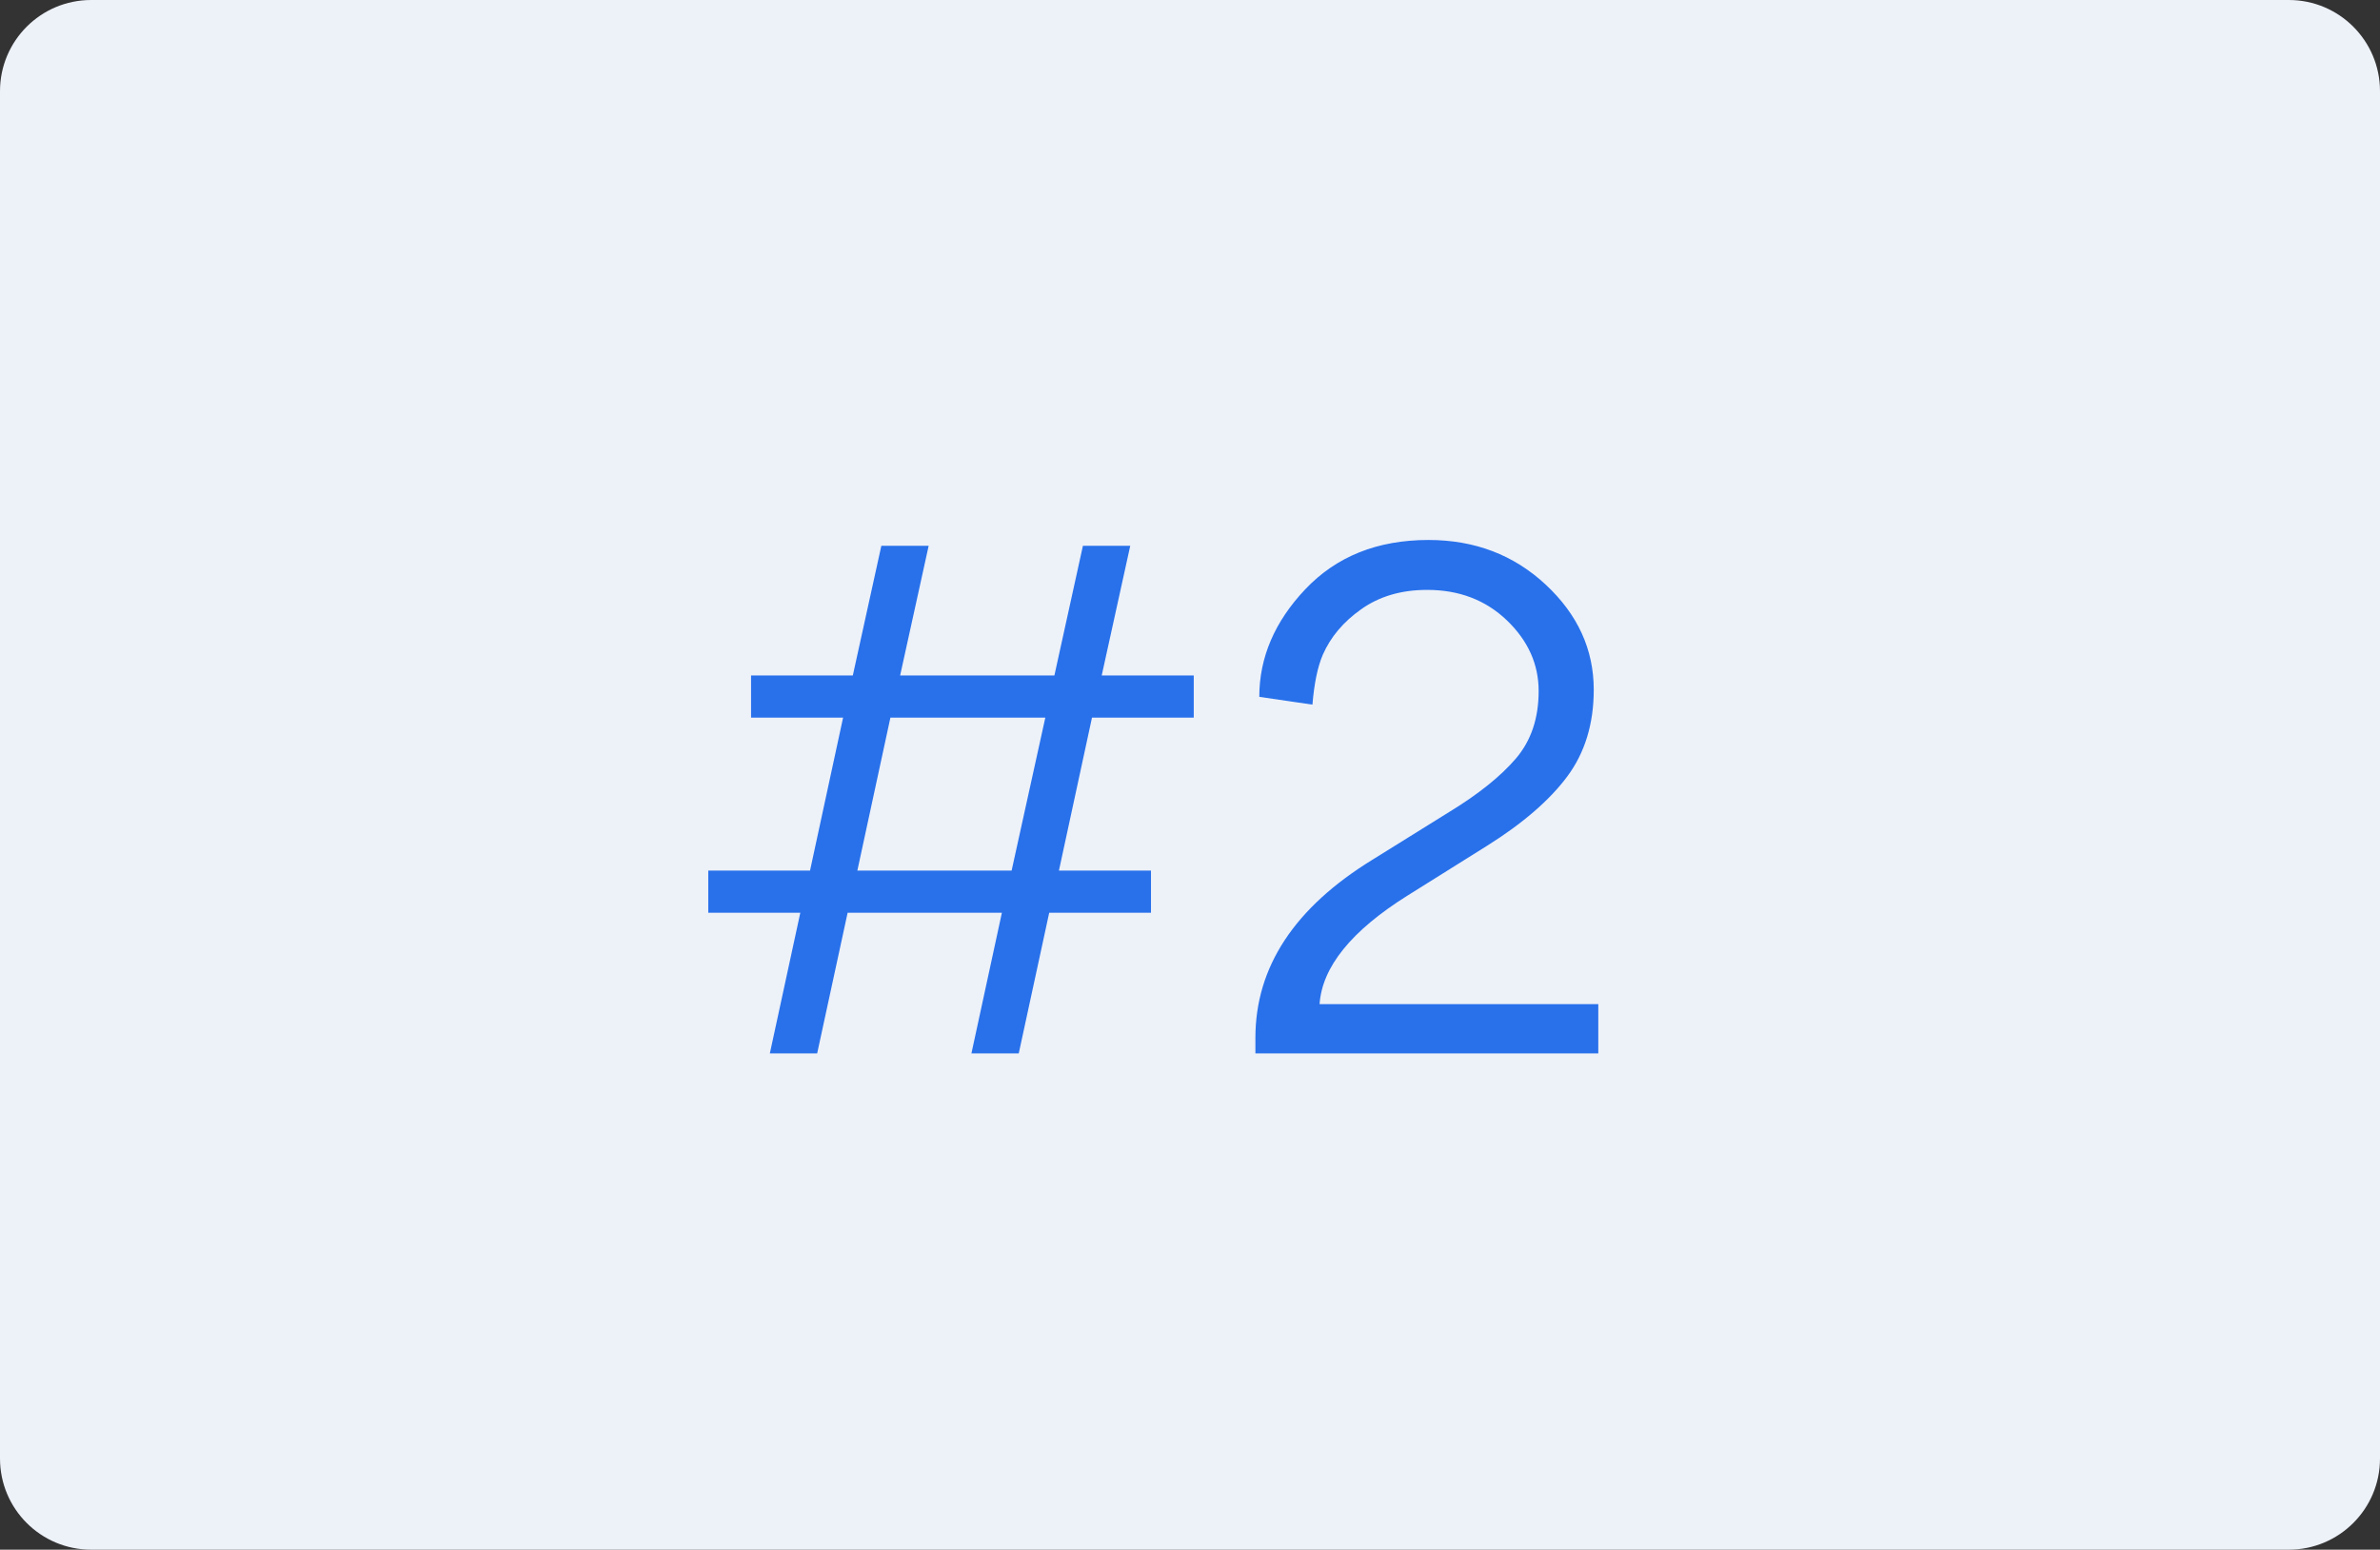 <svg width="235" height="153" viewBox="0 0 235 153" fill="none" xmlns="http://www.w3.org/2000/svg">
<rect x="0" y="0" width="235" height="153" fill="#333333" stroke="none"/>
<path fill-rule="evenodd" clip-rule="evenodd" d="M0 9C0 4.029 4.029 0 9 0H226C230.971 0 235 4.029 235 9V144C235 148.971 230.971 153 226 153H9C4.029 153 0 148.971 0 144V9Z" fill="#EDF1F8"/>
<path d="M113.647 90.112H103.599L100.591 104H95.919L98.927 90.112H83.695L80.687 104H76.015L79.023 90.112H69.935V85.952H79.983L83.247 70.848H74.159V66.688H84.207L87.023 53.888H91.695L88.879 66.688H104.111L106.927 53.888H111.599L108.783 66.688H117.871V70.848H107.823L104.559 85.952H113.647V90.112ZM103.215 70.848H87.919L84.655 85.952H99.887L103.215 70.848ZM123.958 104V102.464C123.958 95.467 127.819 89.6 135.542 84.864L143.158 80.128C146.016 78.379 148.192 76.629 149.686 74.88C151.179 73.131 151.926 70.912 151.926 68.224C151.926 65.579 150.88 63.253 148.79 61.248C146.699 59.243 144.075 58.24 140.918 58.24C138.358 58.24 136.182 58.88 134.39 60.16C132.64 61.397 131.382 62.891 130.614 64.64C130.102 65.835 129.76 67.477 129.59 69.568L124.342 68.8C124.342 64.917 125.856 61.376 128.885 58.176C131.958 54.933 136.011 53.312 141.046 53.312C145.611 53.312 149.472 54.784 152.63 57.728C155.787 60.672 157.366 64.128 157.366 68.096C157.366 71.467 156.491 74.325 154.742 76.672C152.992 79.019 150.347 81.301 146.806 83.52L138.934 88.448C133.43 91.904 130.55 95.467 130.294 99.136H157.814V104H123.958Z" fill="#2871EB"/>
</svg>
